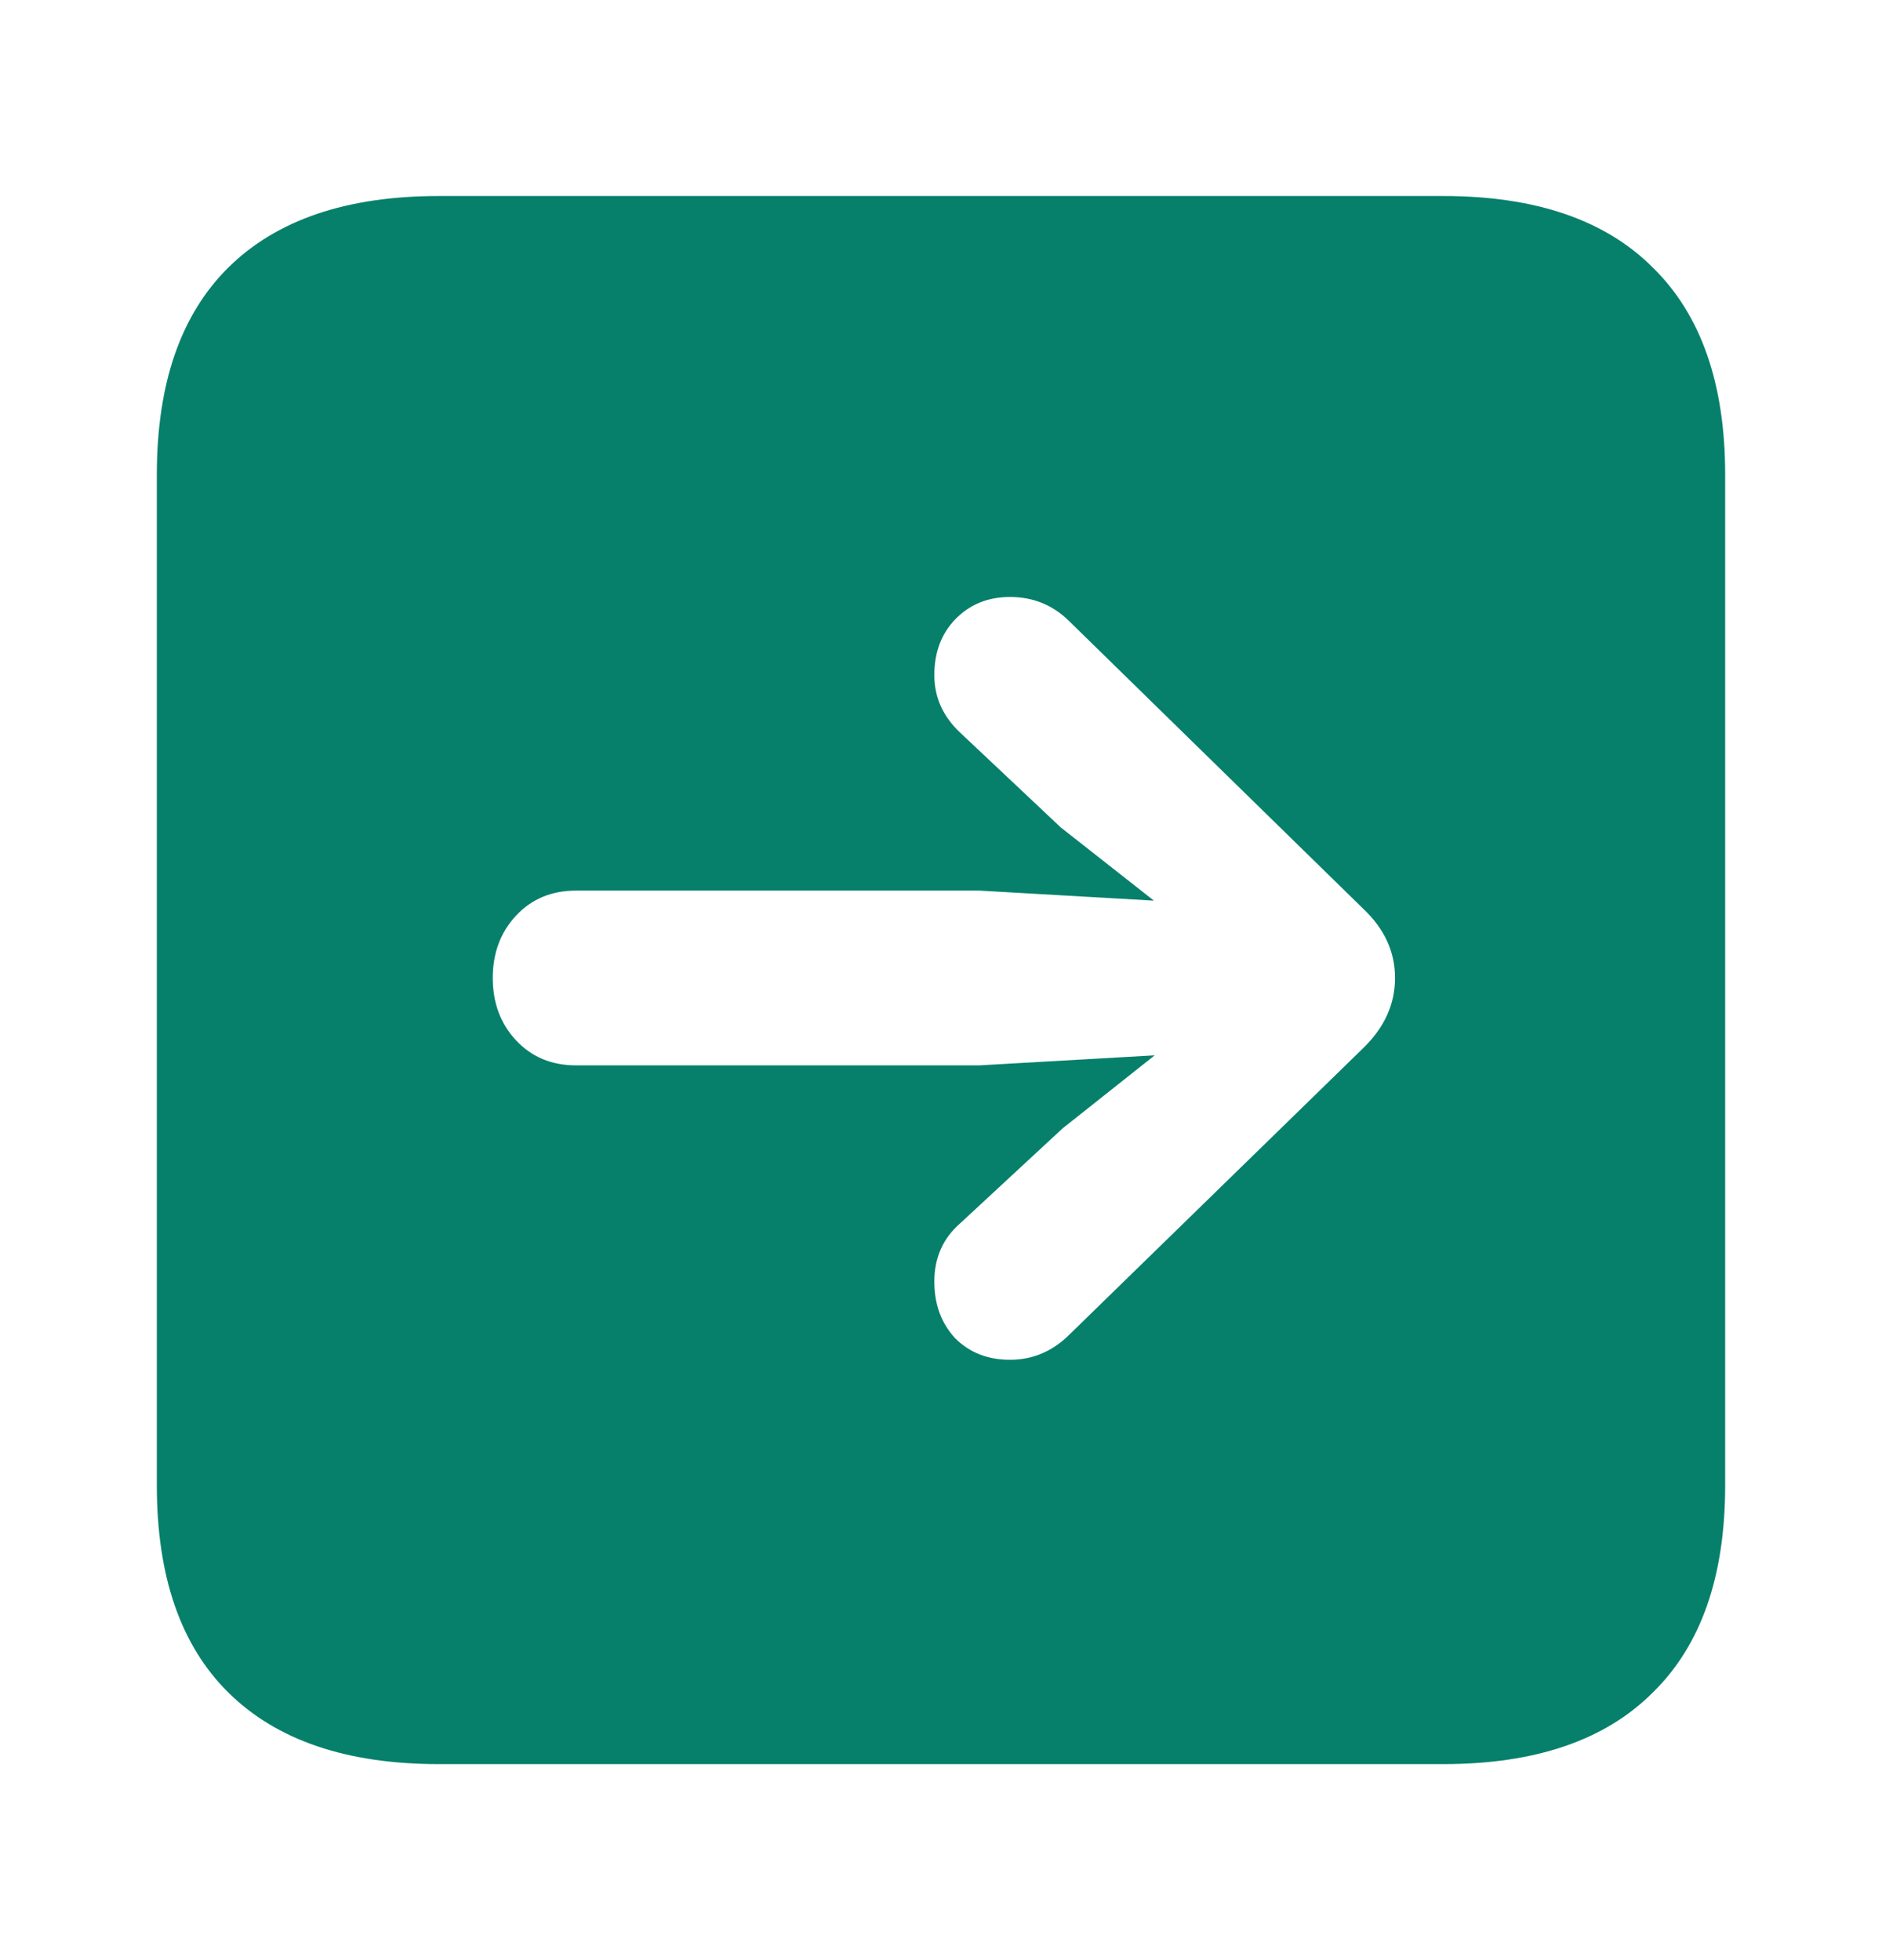 <svg width="24" height="25" viewBox="0 0 24 25" fill="none" xmlns="http://www.w3.org/2000/svg">
<path d="M5.595 22.5C4.421 22.5 3.527 22.196 2.912 21.587C2.304 20.986 2 20.106 2 18.946V6.054C2 4.894 2.304 4.014 2.912 3.412C3.527 2.804 4.421 2.5 5.595 2.5H18.405C19.579 2.5 20.469 2.804 21.077 3.412C21.692 4.014 22 4.894 22 6.054V18.946C22 20.106 21.692 20.986 21.077 21.587C20.469 22.196 19.579 22.5 18.405 22.5H5.595ZM17.79 12.473C17.79 12.141 17.656 11.848 17.387 11.593L13.623 7.911C13.418 7.713 13.17 7.614 12.88 7.614C12.597 7.614 12.364 7.71 12.18 7.901C12.004 8.084 11.915 8.321 11.915 8.611C11.915 8.894 12.025 9.138 12.244 9.344L13.527 10.553L14.715 11.487L12.488 11.359H7.345C7.034 11.359 6.779 11.466 6.581 11.678C6.383 11.89 6.284 12.155 6.284 12.473C6.284 12.792 6.383 13.057 6.581 13.269C6.779 13.481 7.034 13.588 7.345 13.588H12.488L14.725 13.46L13.548 14.394L12.244 15.603C12.025 15.794 11.915 16.042 11.915 16.346C11.915 16.636 12.004 16.877 12.18 17.068C12.364 17.252 12.597 17.343 12.88 17.343C13.163 17.343 13.41 17.241 13.623 17.036L17.387 13.365C17.656 13.103 17.79 12.806 17.79 12.473Z" fill="#06806B"/>
</svg>
